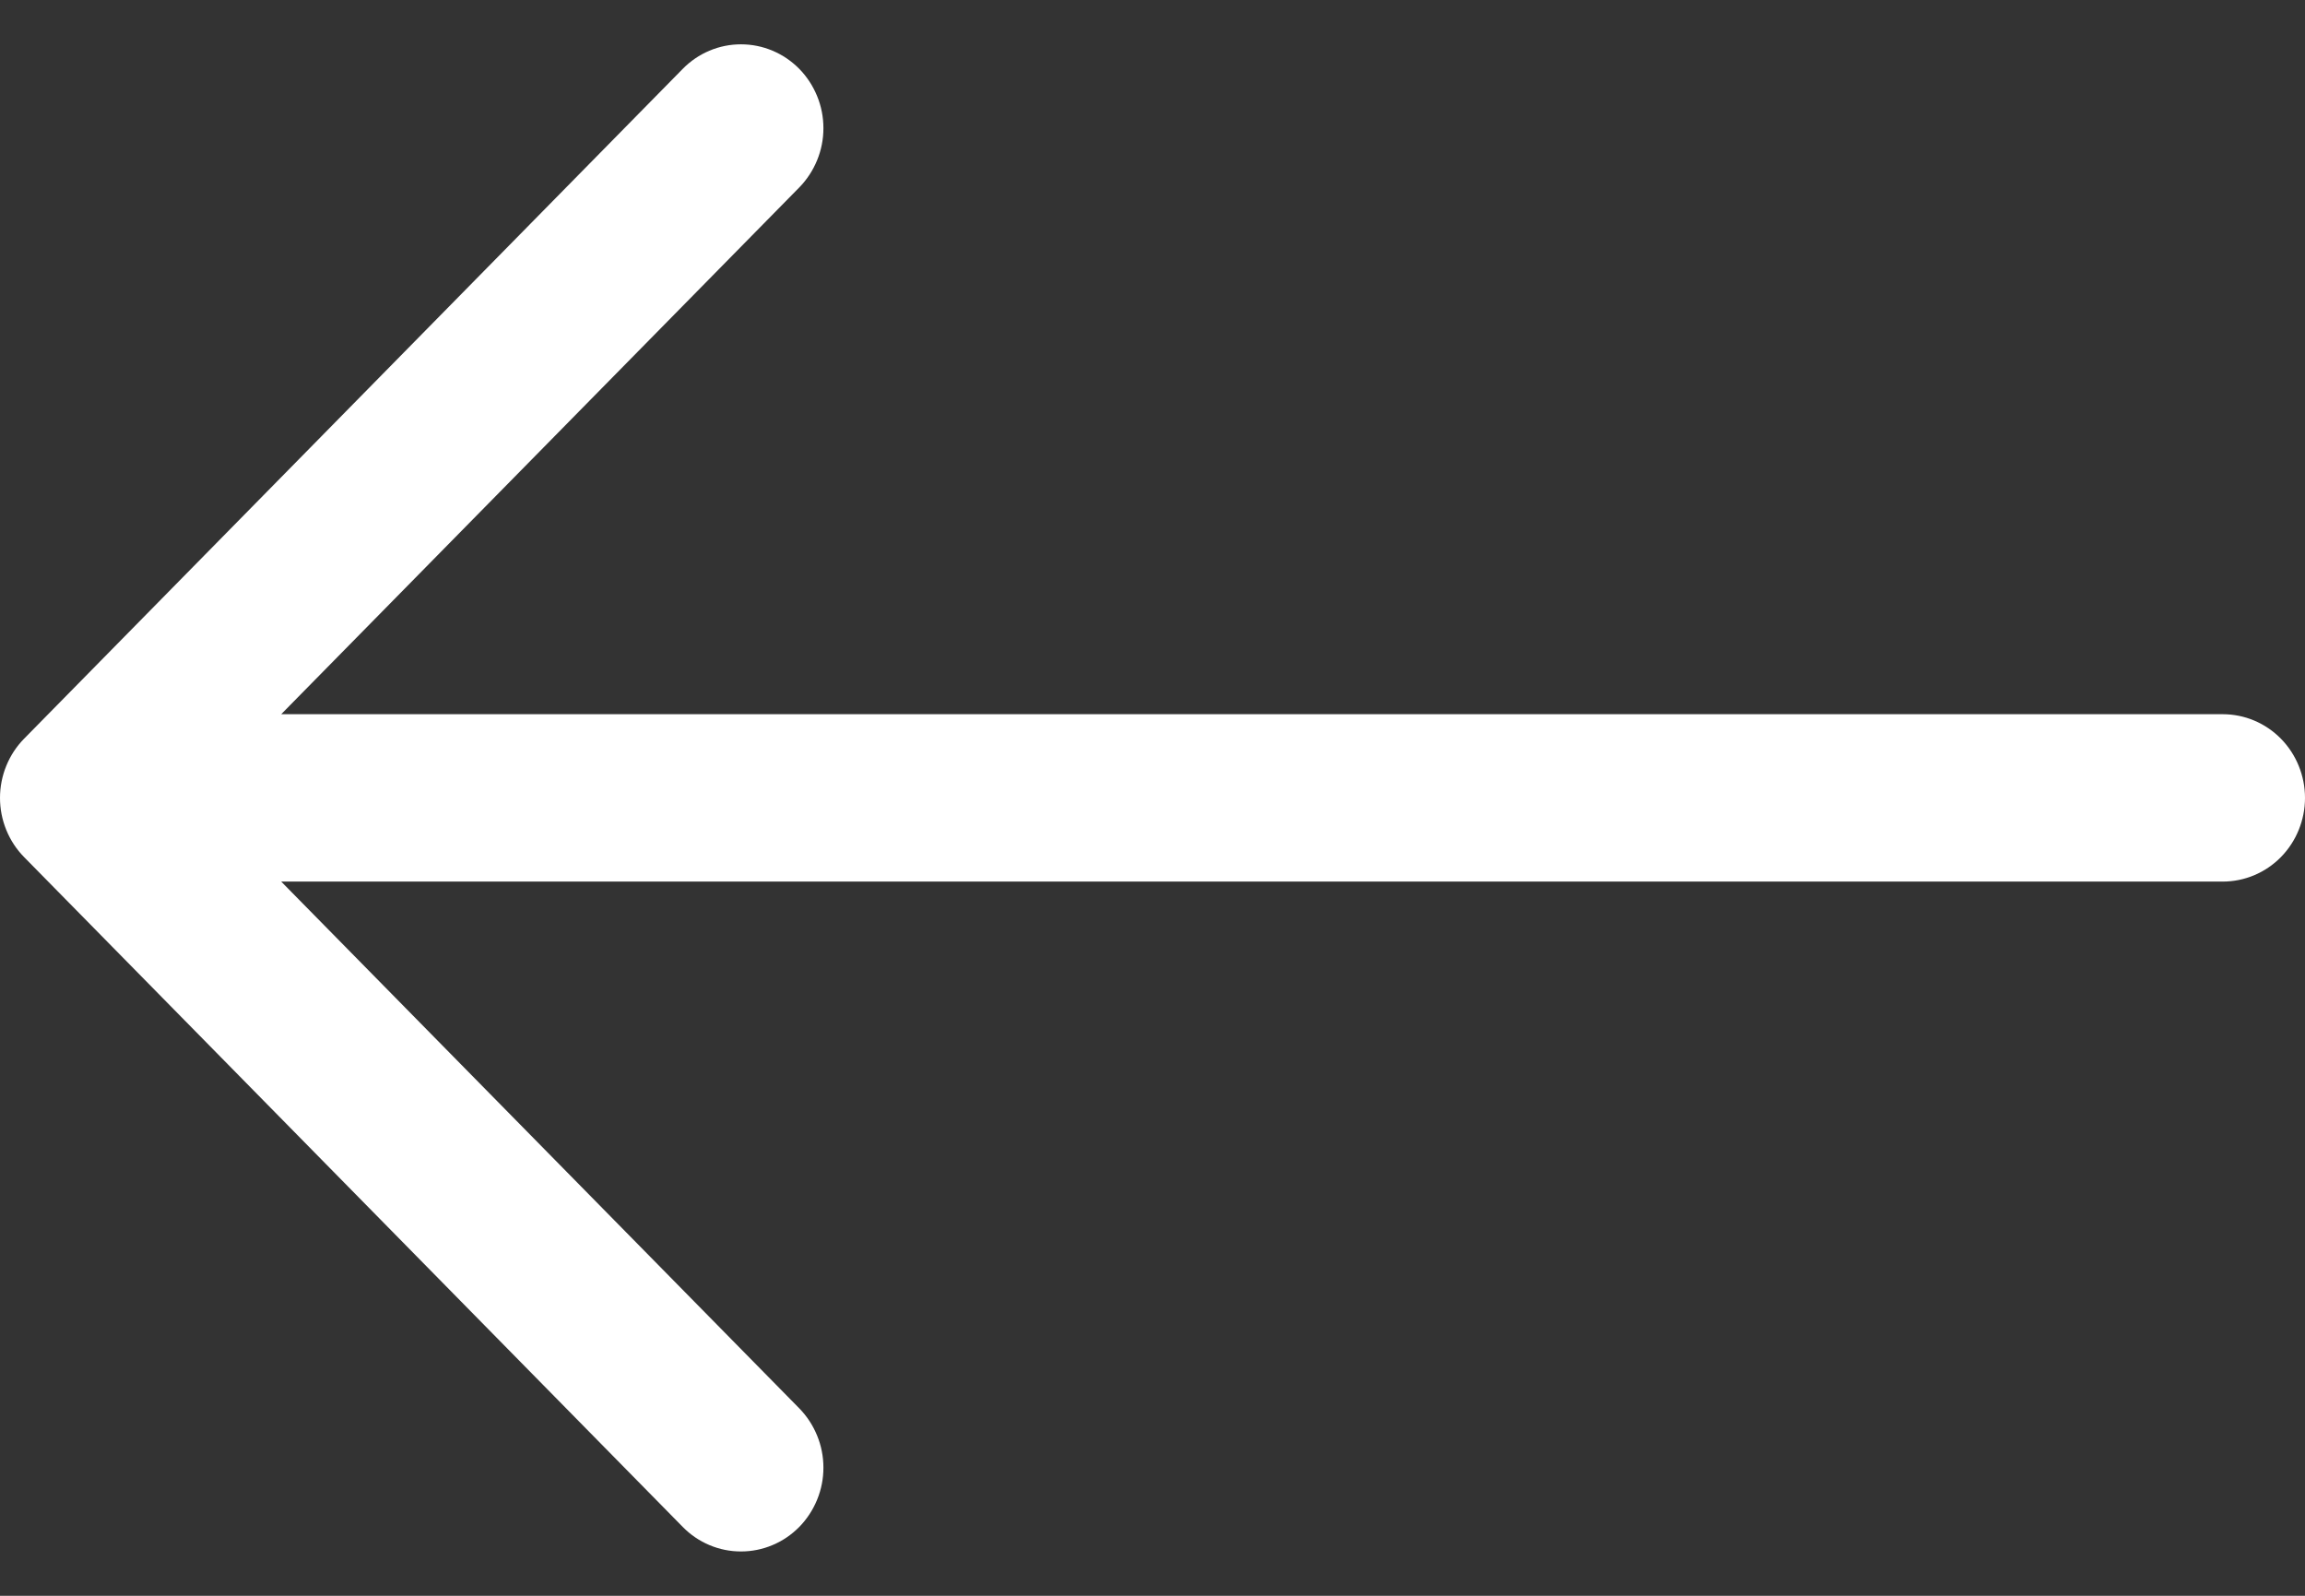 <svg width="26" height="18" viewBox="0 0 26 18" fill="none" xmlns="http://www.w3.org/2000/svg">
  <rect x="0" y="0" width="26" height="18" fill="#333333" stroke="none"/>
  <path fill-rule="evenodd" clip-rule="evenodd" d="M26 9C26 9.25 25.902 9.491 25.728 9.668C25.554 9.845 25.318 9.944 25.072 9.944L3.172 9.944L9.016 15.886C9.102 15.974 9.17 16.078 9.217 16.193C9.264 16.307 9.288 16.43 9.288 16.555C9.288 16.679 9.264 16.802 9.217 16.916C9.17 17.031 9.102 17.135 9.016 17.223C8.929 17.311 8.827 17.381 8.714 17.428C8.601 17.476 8.48 17.5 8.358 17.5C8.236 17.5 8.115 17.476 8.002 17.428C7.89 17.381 7.787 17.311 7.701 17.223L0.273 9.669C0.186 9.581 0.118 9.477 0.071 9.362C0.024 9.247 -8.1411e-07 9.124 -8.26183e-07 9C-8.38255e-07 8.876 0.024 8.753 0.071 8.638C0.118 8.523 0.186 8.419 0.273 8.331L7.701 0.777C7.787 0.689 7.89 0.619 8.002 0.572C8.115 0.524 8.236 0.5 8.358 0.5C8.48 0.5 8.601 0.524 8.714 0.572C8.827 0.619 8.929 0.689 9.016 0.777C9.102 0.865 9.17 0.969 9.217 1.084C9.264 1.198 9.288 1.321 9.288 1.446C9.288 1.57 9.264 1.693 9.217 1.807C9.17 1.922 9.102 2.026 9.016 2.114L3.172 8.056L25.072 8.056C25.318 8.056 25.554 8.155 25.728 8.332C25.902 8.509 26 8.75 26 9Z" fill="white"/>
</svg>
